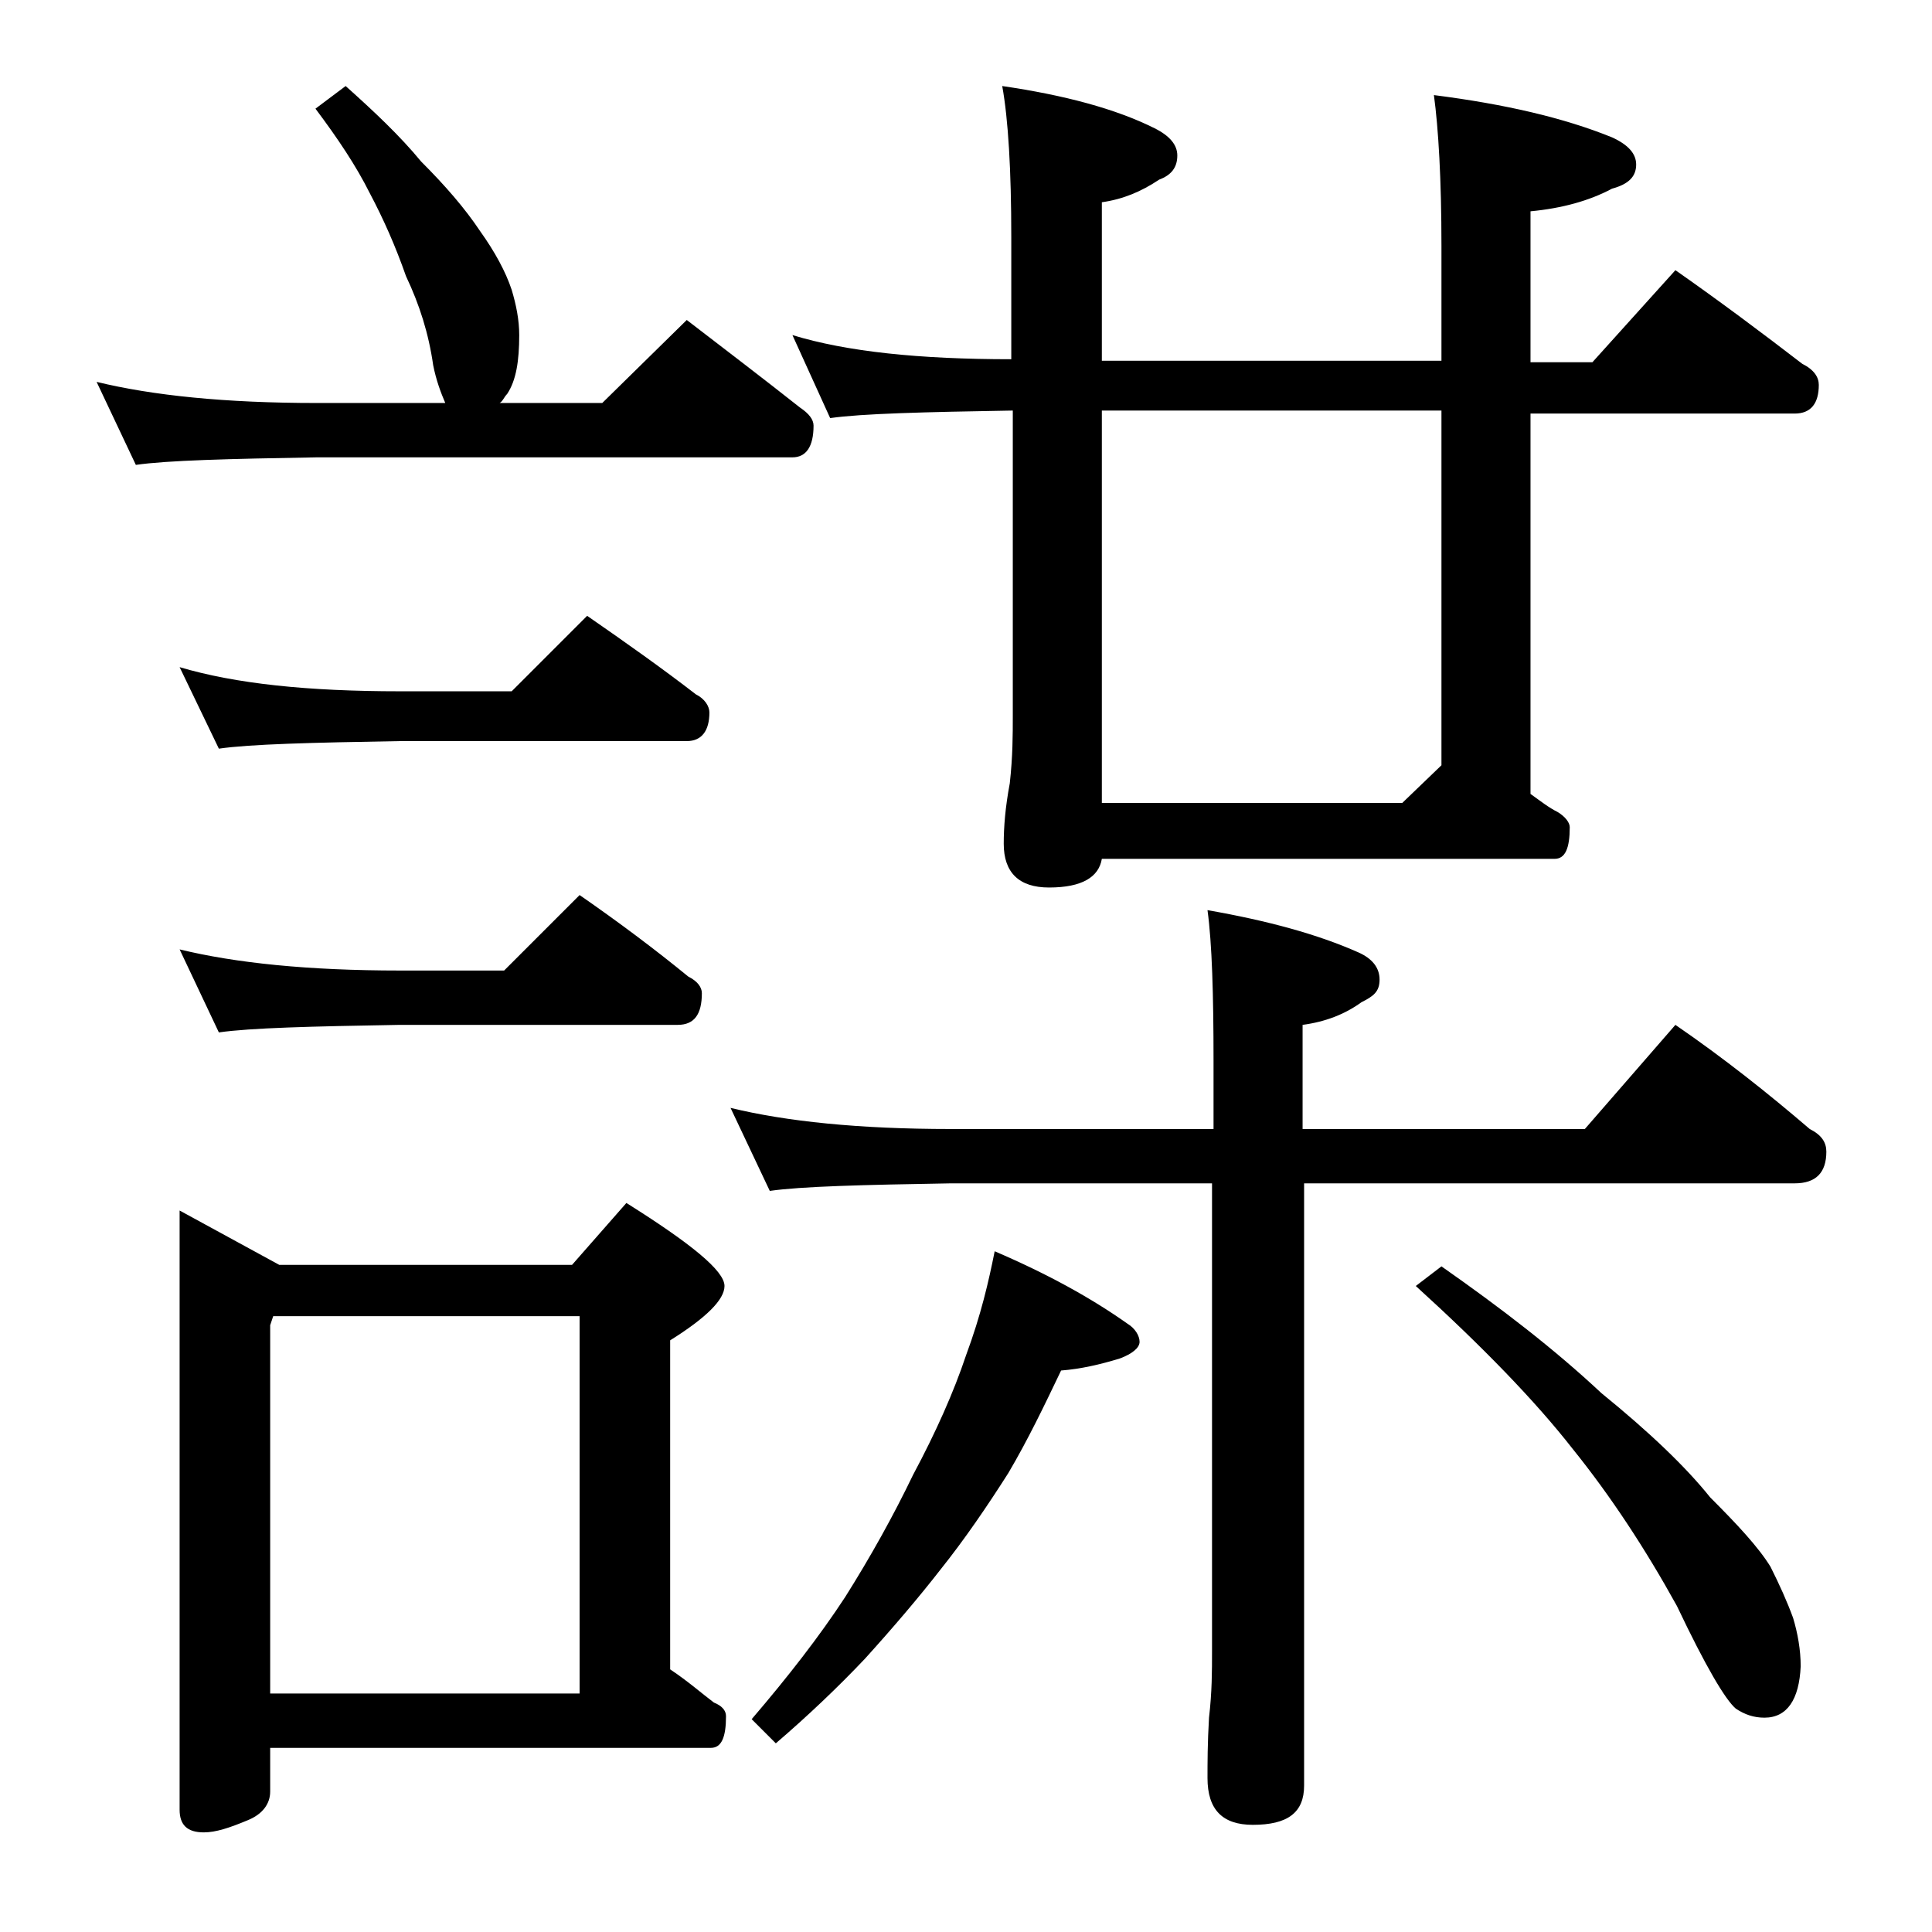 <?xml version="1.0" encoding="utf-8"?>
<!-- Generator: Adobe Illustrator 18.0.0, SVG Export Plug-In . SVG Version: 6.00 Build 0)  -->
<!DOCTYPE svg PUBLIC "-//W3C//DTD SVG 1.1//EN" "http://www.w3.org/Graphics/SVG/1.1/DTD/svg11.dtd">
<svg version="1.1" id="Layer_1" xmlns="http://www.w3.org/2000/svg" xmlns:xlink="http://www.w3.org/1999/xlink" x="0px" y="0px"
	 viewBox="0 0 128 128" enable-background="new 0 0 128 128" xml:space="preserve">
<path d="M22.9,5.7c1.9,1.7,3.6,3.3,5,5c1.6,1.6,2.9,3.1,3.9,4.6c1,1.4,1.7,2.7,2.1,3.9c0.3,1,0.5,2,0.5,3c0,1.7-0.2,3-0.8,3.9
	c-0.2,0.2-0.3,0.5-0.5,0.6h6.8l5.6-5.5c2.6,2,5.1,3.9,7.5,5.8c0.6,0.4,0.9,0.8,0.9,1.2c0,1.4-0.5,2.1-1.4,2.1H21
	c-5.9,0.1-9.9,0.2-12,0.5l-2.6-5.5c3.7,0.9,8.5,1.4,14.6,1.4h8.5c-0.3-0.7-0.6-1.5-0.8-2.5c-0.3-2.1-0.9-4-1.8-5.9
	c-0.7-2-1.5-3.8-2.4-5.5c-0.9-1.8-2.1-3.6-3.6-5.6L22.9,5.7z M11.9,44.2c3.7,1.1,8.5,1.6,14.6,1.6h7.4l5-5c2.6,1.8,5,3.5,7.2,5.2
	c0.6,0.3,0.9,0.8,0.9,1.2c0,1.2-0.5,1.9-1.5,1.9h-19c-5.9,0.1-9.9,0.2-12,0.5L11.9,44.2z M11.9,62.9c3.7,0.9,8.5,1.4,14.6,1.4h6.9
	l5-5c2.6,1.8,5,3.6,7.2,5.4c0.6,0.3,0.9,0.7,0.9,1.1c0,1.4-0.5,2.1-1.6,2.1H26.5c-5.9,0.1-9.9,0.2-12,0.5L11.9,62.9z M11.9,80.2
	l6.6,3.6h19.4l3.6-4.1c4.3,2.7,6.5,4.5,6.5,5.5c0,0.9-1.2,2.1-3.6,3.6v21.8c1.2,0.8,2.1,1.6,2.9,2.2c0.5,0.2,0.8,0.5,0.8,0.9
	c0,1.4-0.3,2.1-1,2.1H17.9v2.9c0,0.8-0.5,1.5-1.5,1.9c-1.2,0.5-2.1,0.8-2.9,0.8c-1.1,0-1.6-0.5-1.6-1.5V80.2z M17.9,112.2h20.5v-25
	H18.1l-0.2,0.6V112.2z M48.4,73.4c3.7,0.9,8.5,1.4,14.6,1.4h17.4v-4.5c0-4.4-0.1-7.8-0.4-10c4,0.7,7.3,1.6,10,2.8
	c0.9,0.4,1.4,1,1.4,1.8S91,66,90.2,66.4c-1.1,0.8-2.4,1.3-3.9,1.5v6.9H105l6-6.9c3.2,2.2,6.1,4.5,8.9,6.9c0.8,0.4,1.1,0.9,1.1,1.5
	c0,1.4-0.7,2.1-2.1,2.1H86.4v39.9c0,1.8-1.1,2.6-3.4,2.6c-2,0-3-1-3-3.1c0-1,0-2.3,0.1-4c0.2-1.7,0.2-3.1,0.2-4.4v-31H63
	c-5.9,0.1-9.9,0.2-12,0.5L48.4,73.4z M65.9,82.9c3.5,1.5,6.4,3.1,8.8,4.8c0.5,0.3,0.8,0.8,0.8,1.2S75,89.7,74.2,90
	c-1.3,0.4-2.6,0.7-3.9,0.8c-1.1,2.3-2.2,4.6-3.5,6.8c-1.4,2.2-2.9,4.4-4.5,6.4c-1.4,1.8-3.1,3.8-5,5.9c-1.8,1.9-3.8,3.8-5.9,5.6
	l-1.6-1.6c2.4-2.8,4.5-5.5,6.2-8.1c1.7-2.7,3.2-5.4,4.5-8.1c1.5-2.8,2.7-5.5,3.5-7.9C65,87.1,65.5,84.9,65.9,82.9z M52.5,22.2
	c3.6,1.1,8.4,1.6,14.5,1.6v-8.1c0-4.4-0.2-7.8-0.6-10c4.1,0.6,7.5,1.5,10.1,2.8c1,0.5,1.5,1.1,1.5,1.8c0,0.8-0.4,1.3-1.2,1.6
	c-1.2,0.8-2.4,1.3-3.8,1.5v10.5h22.5v-7.6c0-4.4-0.2-7.8-0.5-10c4.7,0.6,8.6,1.5,11.8,2.8c1.1,0.5,1.6,1.1,1.6,1.8
	c0,0.8-0.5,1.3-1.6,1.6c-1.5,0.8-3.3,1.3-5.4,1.5v10h4.1l5.5-6.1c3,2.1,5.8,4.2,8.4,6.2c0.8,0.4,1.1,0.9,1.1,1.4
	c0,1.2-0.5,1.9-1.6,1.9h-17.5v25.2c0.7,0.5,1.2,0.9,1.8,1.2c0.5,0.3,0.8,0.7,0.8,1c0,1.4-0.3,2.1-1,2.1h-30
	c-0.2,1.2-1.3,1.9-3.5,1.9c-2,0-3-1-3-2.9c0-1.1,0.1-2.4,0.4-4c0.2-1.8,0.2-3.2,0.2-4.5V27.2c-5.9,0.1-10,0.2-12.1,0.5L52.5,22.2z
	 M73,53.2h19.9l2.6-2.5V27.2H73V53.2z M95.5,83.9c4,2.8,7.5,5.5,10.6,8.4c3.2,2.6,5.6,4.9,7.2,6.9c1.8,1.8,3.2,3.3,4,4.6
	c0.6,1.2,1.1,2.3,1.5,3.4c0.3,1,0.5,2.1,0.5,3.2c-0.1,2.2-0.9,3.4-2.4,3.4c-0.7,0-1.3-0.2-1.9-0.6c-0.7-0.6-2-2.8-3.9-6.8
	c-2.1-3.8-4.4-7.3-6.9-10.4c-2.5-3.2-6-6.8-10.4-10.8L95.5,83.9z"/>
</svg>
